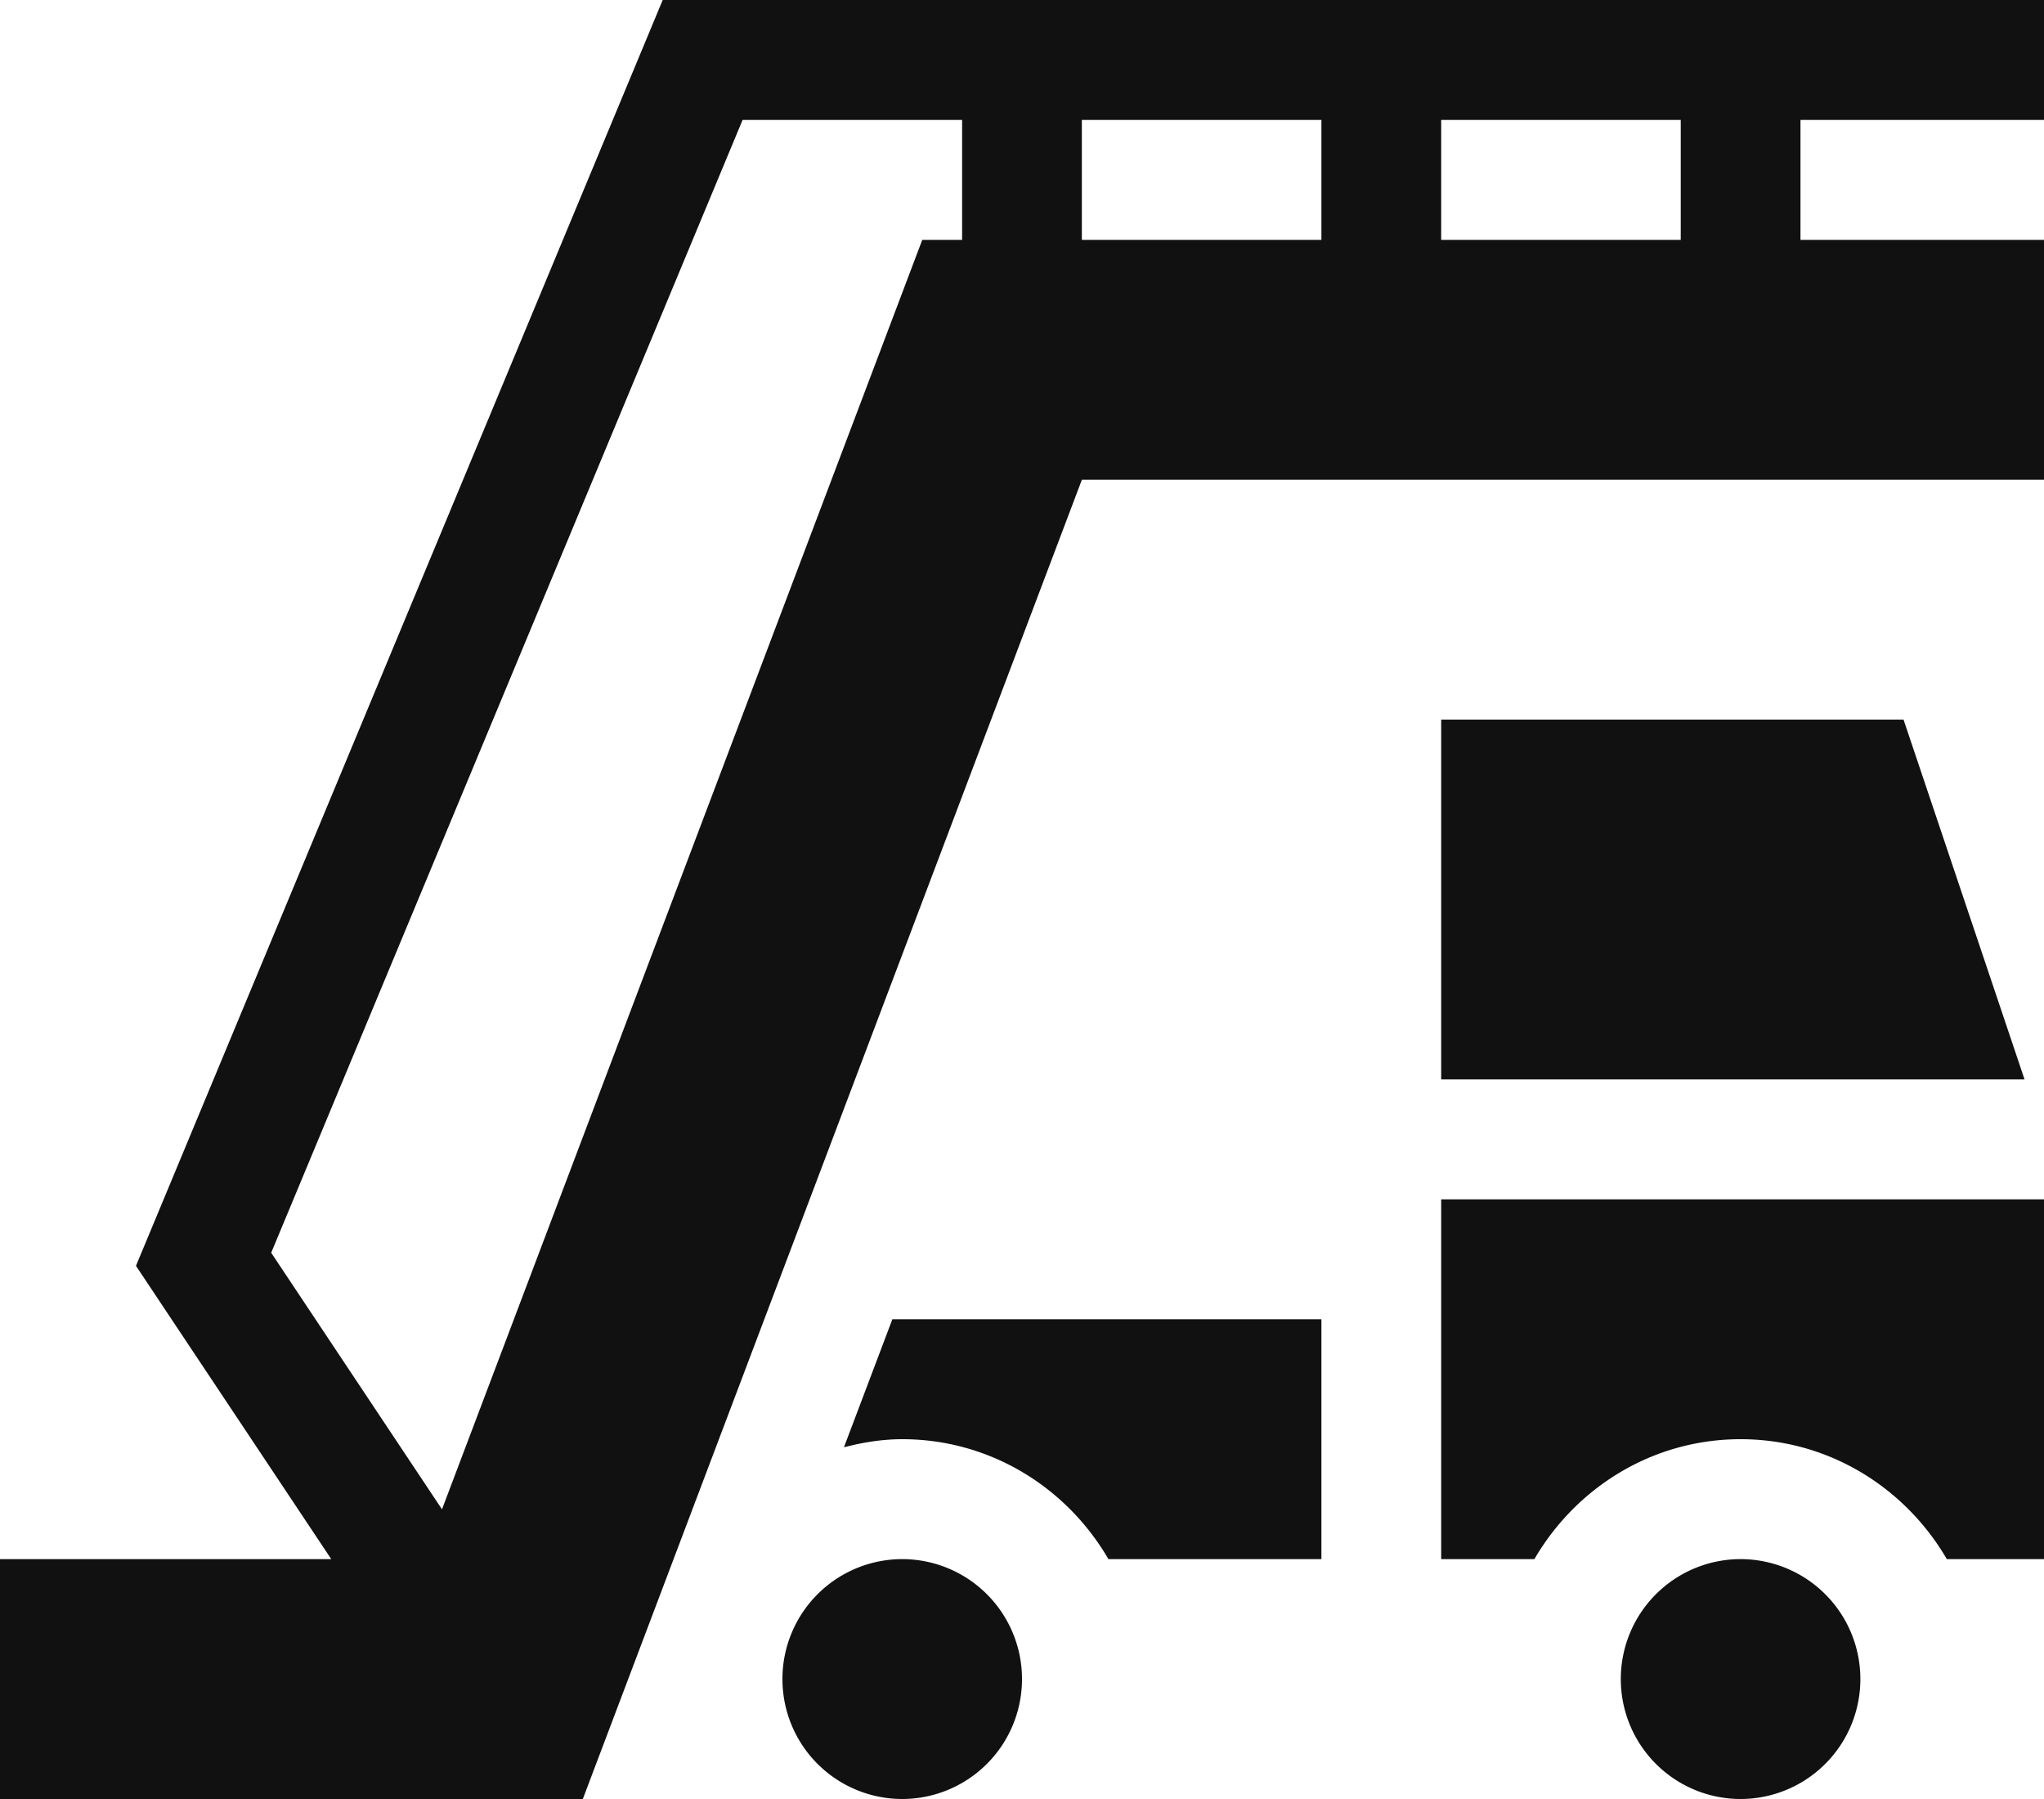 <svg xmlns="http://www.w3.org/2000/svg" width="50" height="44" viewBox="0 0 50 44">
    <path fill="#111" fill-rule="nonzero" d="M50 0v2.933h-5.957v2.934H50v5.866H26.465L14.257 44H0v-5.867h8.103L3.326 30.96 16.211 0H50zM22.07 38.133A2.932 2.932 0 0 1 25 41.067 2.932 2.932 0 0 1 22.07 44a2.932 2.932 0 0 1-2.93-2.933 2.932 2.932 0 0 1 2.93-2.934zm20.508 0a2.932 2.932 0 0 1 2.93 2.934A2.932 2.932 0 0 1 42.578 44a2.932 2.932 0 0 1-2.93-2.933 2.932 2.932 0 0 1 2.93-2.934zm-10.254-5.866v5.866h-5.21C26.1 36.388 24.23 35.2 22.07 35.2c-.395 0-.777.051-1.148.131l-.277.065 1.184-3.13h10.495zM50 29.333v8.8h-2.377c-1.017-1.745-2.885-2.933-5.045-2.933s-4.028 1.188-5.044 2.933h-2.28v-8.8H50zm-26.465-26.4h-5.37L6.634 30.64l4.178 6.275L22.56 5.867h.975V2.933zM46.564 17.6l2.96 8.8h-14.27v-8.8h11.31zM32.324 2.933h-5.86v2.934h5.86V2.933zm8.79 0h-5.86v2.934h5.86V2.933z"/>
</svg>
